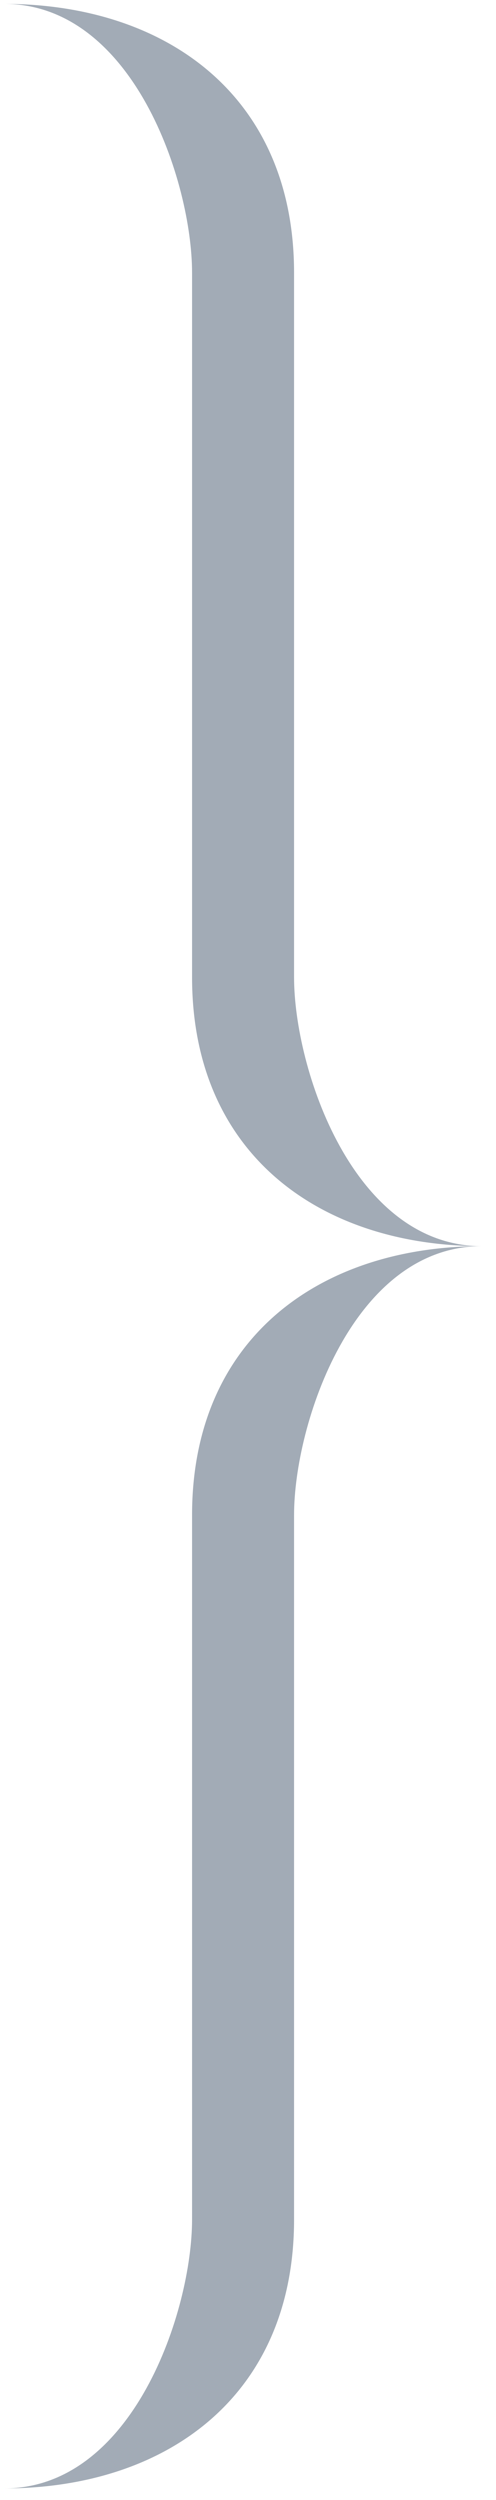 <?xml version="1.0" encoding="UTF-8"?> <svg xmlns="http://www.w3.org/2000/svg" width="32" height="161" viewBox="0 0 32 161" fill="none"><path fill-rule="evenodd" clip-rule="evenodd" d="M12.391 17.568V62.935C12.391 74.366 20.703 80.252 31.093 80.252C22.78 80.252 18.972 68.821 18.972 62.935V17.568C18.972 6.137 10.659 0.251 0.269 0.251C8.582 0.251 12.391 11.682 12.391 17.568Z" fill="#8B96A4" fill-opacity="0.8"></path><path fill-rule="evenodd" clip-rule="evenodd" d="M12.391 142.935V97.568C12.391 86.137 20.703 80.251 31.093 80.251C22.78 80.251 18.972 91.682 18.972 97.568V142.935C18.972 154.366 10.659 160.252 0.27 160.252C8.582 160.252 12.391 148.821 12.391 142.935Z" fill="#8B96A4" fill-opacity="0.8"></path></svg> 